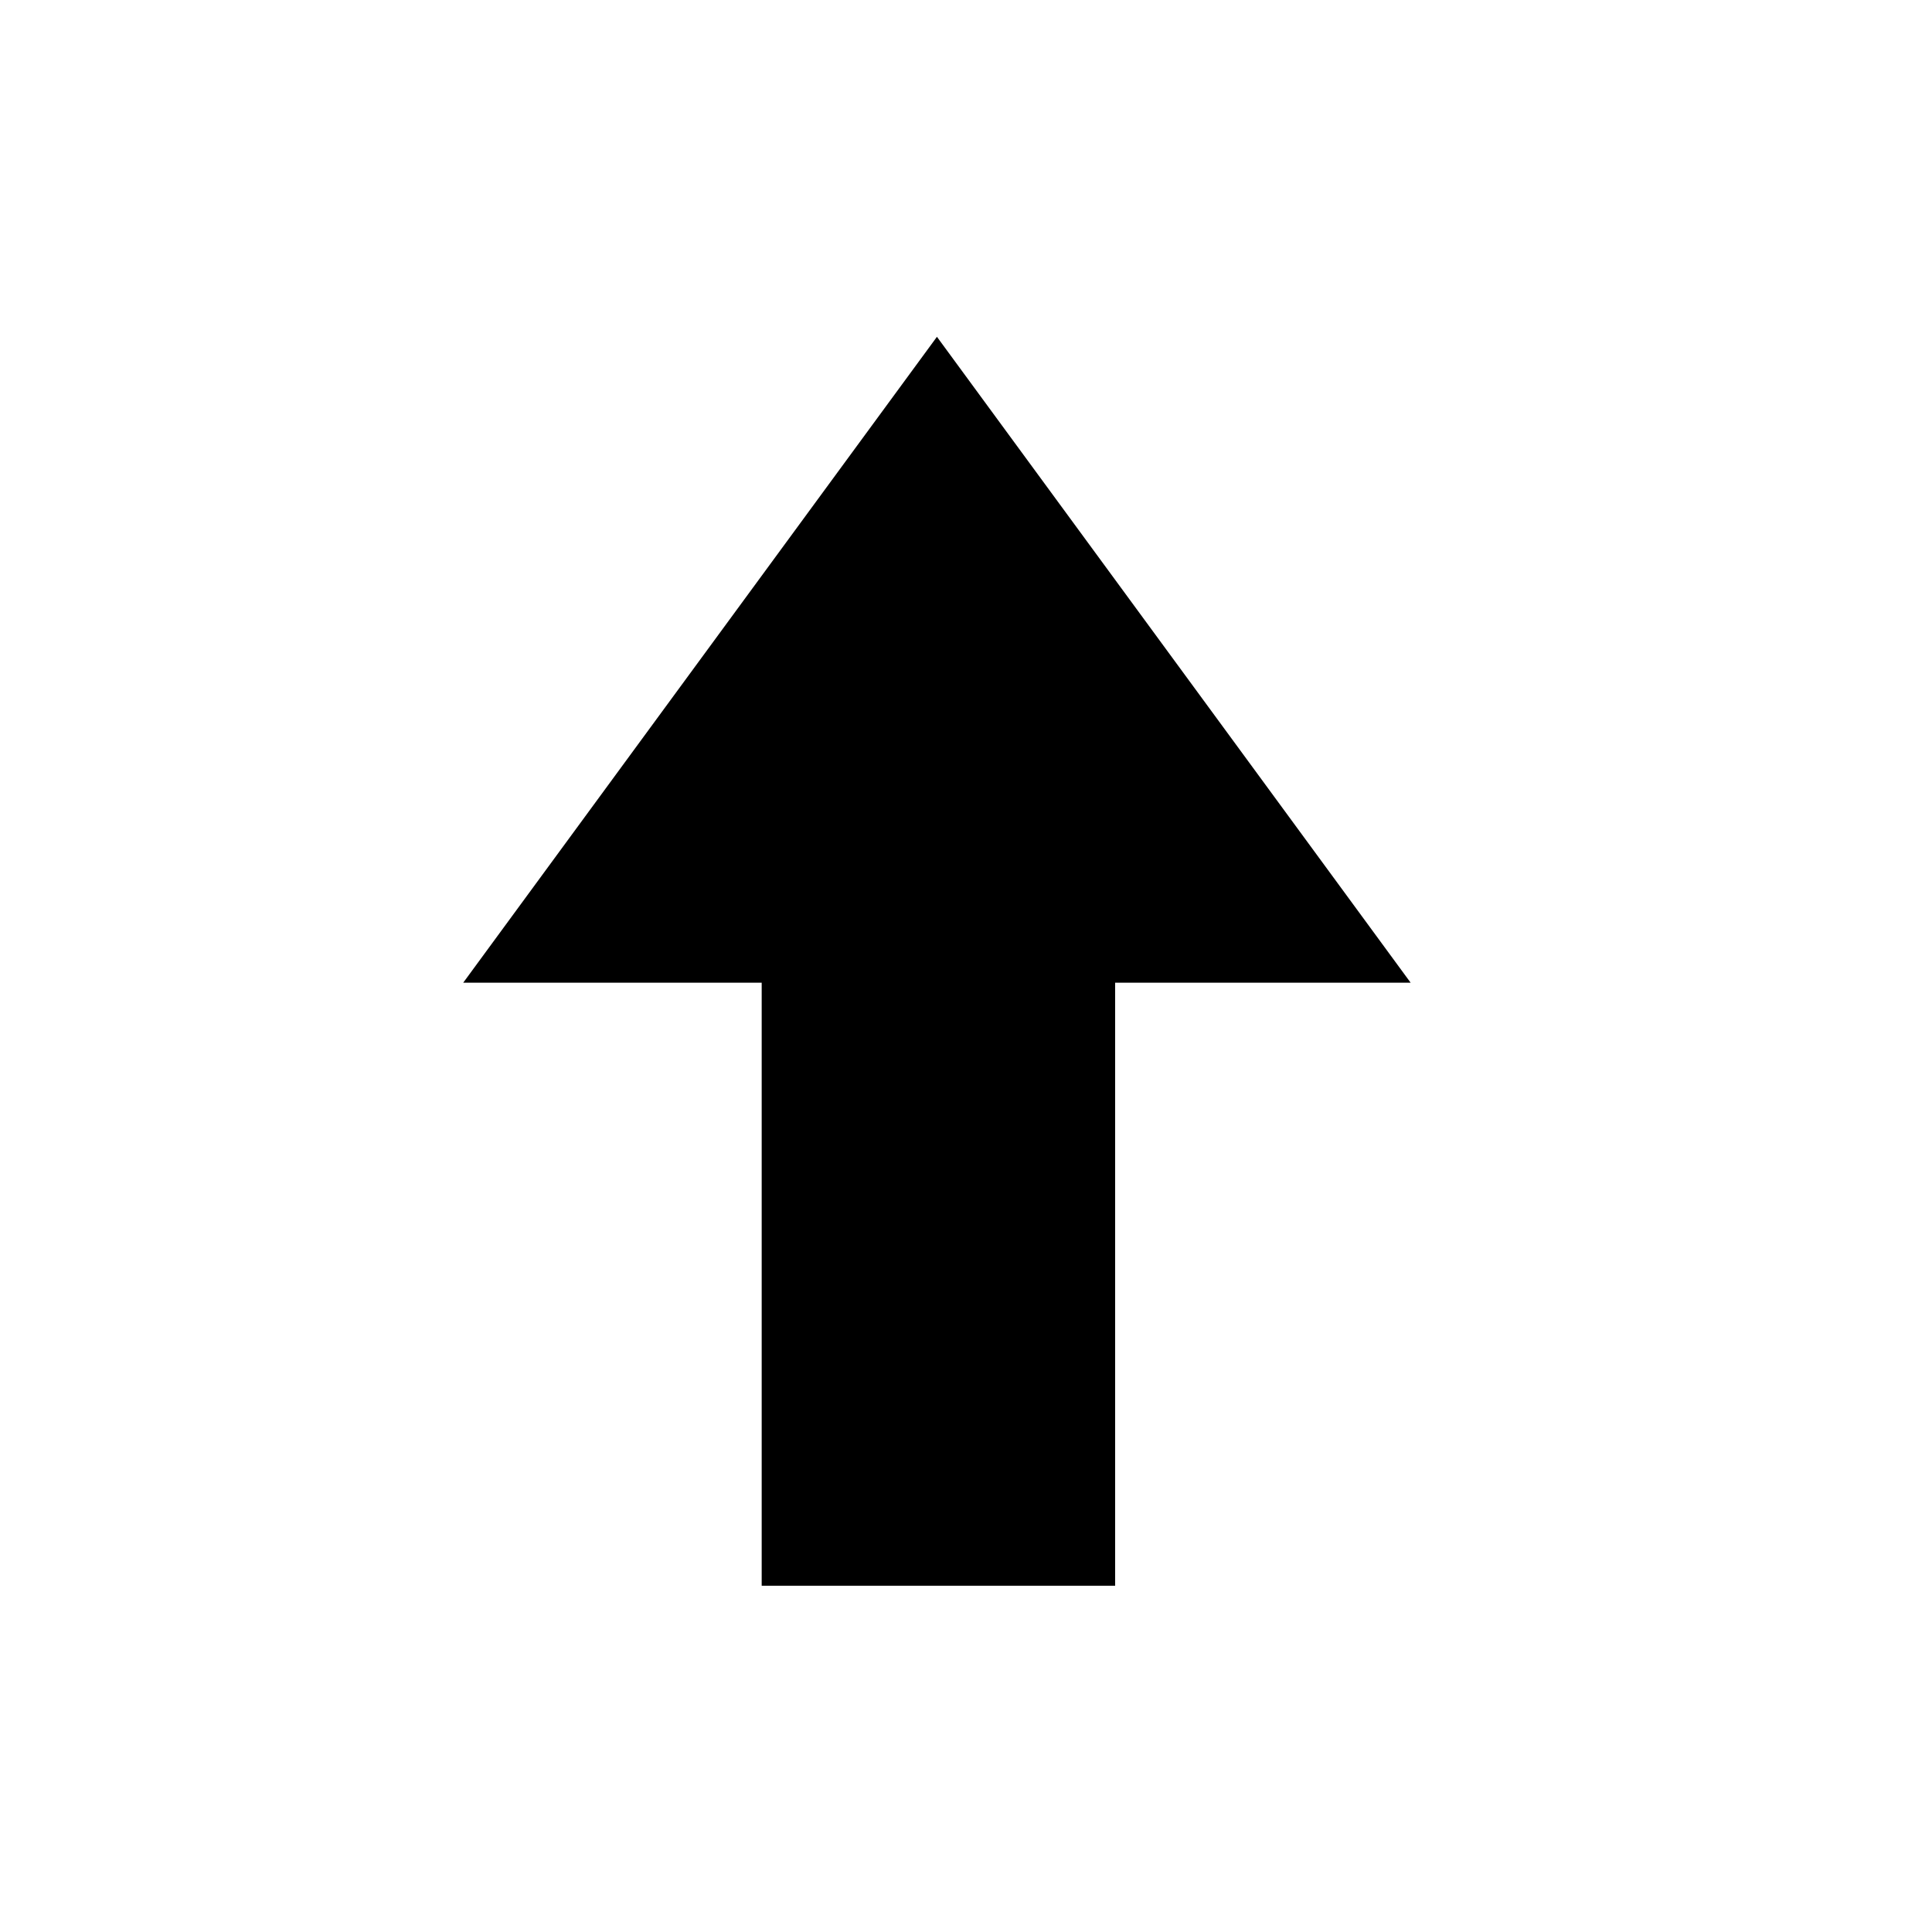 <?xml version="1.0" encoding="UTF-8" standalone="no"?>
<svg
   xmlns:dc="http://purl.org/dc/elements/1.1/"
   xmlns:cc="http://creativecommons.org/ns#"
   xmlns:rdf="http://www.w3.org/1999/02/22-rdf-syntax-ns#"
   xmlns:svg="http://www.w3.org/2000/svg"
   xmlns="http://www.w3.org/2000/svg"
   xmlns:sodipodi="http://sodipodi.sourceforge.net/DTD/sodipodi-0.dtd"
   xmlns:inkscape="http://www.inkscape.org/namespaces/inkscape"
   version="1.1"
   width="120"
   height="120"
   xml:space="preserve"
   id="svg2"
   inkscape:version="0.48.3.1 r9886"
   sodipodi:docname="up.svg"><defs
   id="defs9" /><sodipodi:namedview
   pagecolor="#ffffff"
   bordercolor="#666666"
   borderopacity="1"
   objecttolerance="10"
   gridtolerance="10"
   guidetolerance="10"
   inkscape:pageopacity="0"
   inkscape:pageshadow="2"
   inkscape:window-width="640"
   inkscape:window-height="480"
   id="namedview7"
   showgrid="false"
   inkscape:zoom="1.9666667"
   inkscape:cx="60.000001"
   inkscape:cy="60.000001"
   inkscape:window-x="0"
   inkscape:window-y="24"
   inkscape:window-maximized="0"
   inkscape:current-layer="svg2" />
<g
   id="g12"
   transform="matrix(-1.25,0,0,1.25,116.39,-0.588)">
<g
   transform="translate(47.72,32.35)"
   id="g676">
  <path
   style="fill:#000000;fill-opacity:1;fill-rule:nonzero;stroke:none"
   d="m -1.164,-15.144 -23.537,32.093 14.683,0 0,29.965 17.562,0 0,-29.965 14.83,0 z"
   id="path678"
   inkscape:connector-curvature="0"
   sodipodi:nodetypes="cccccccc" />
</g></g>
</svg>